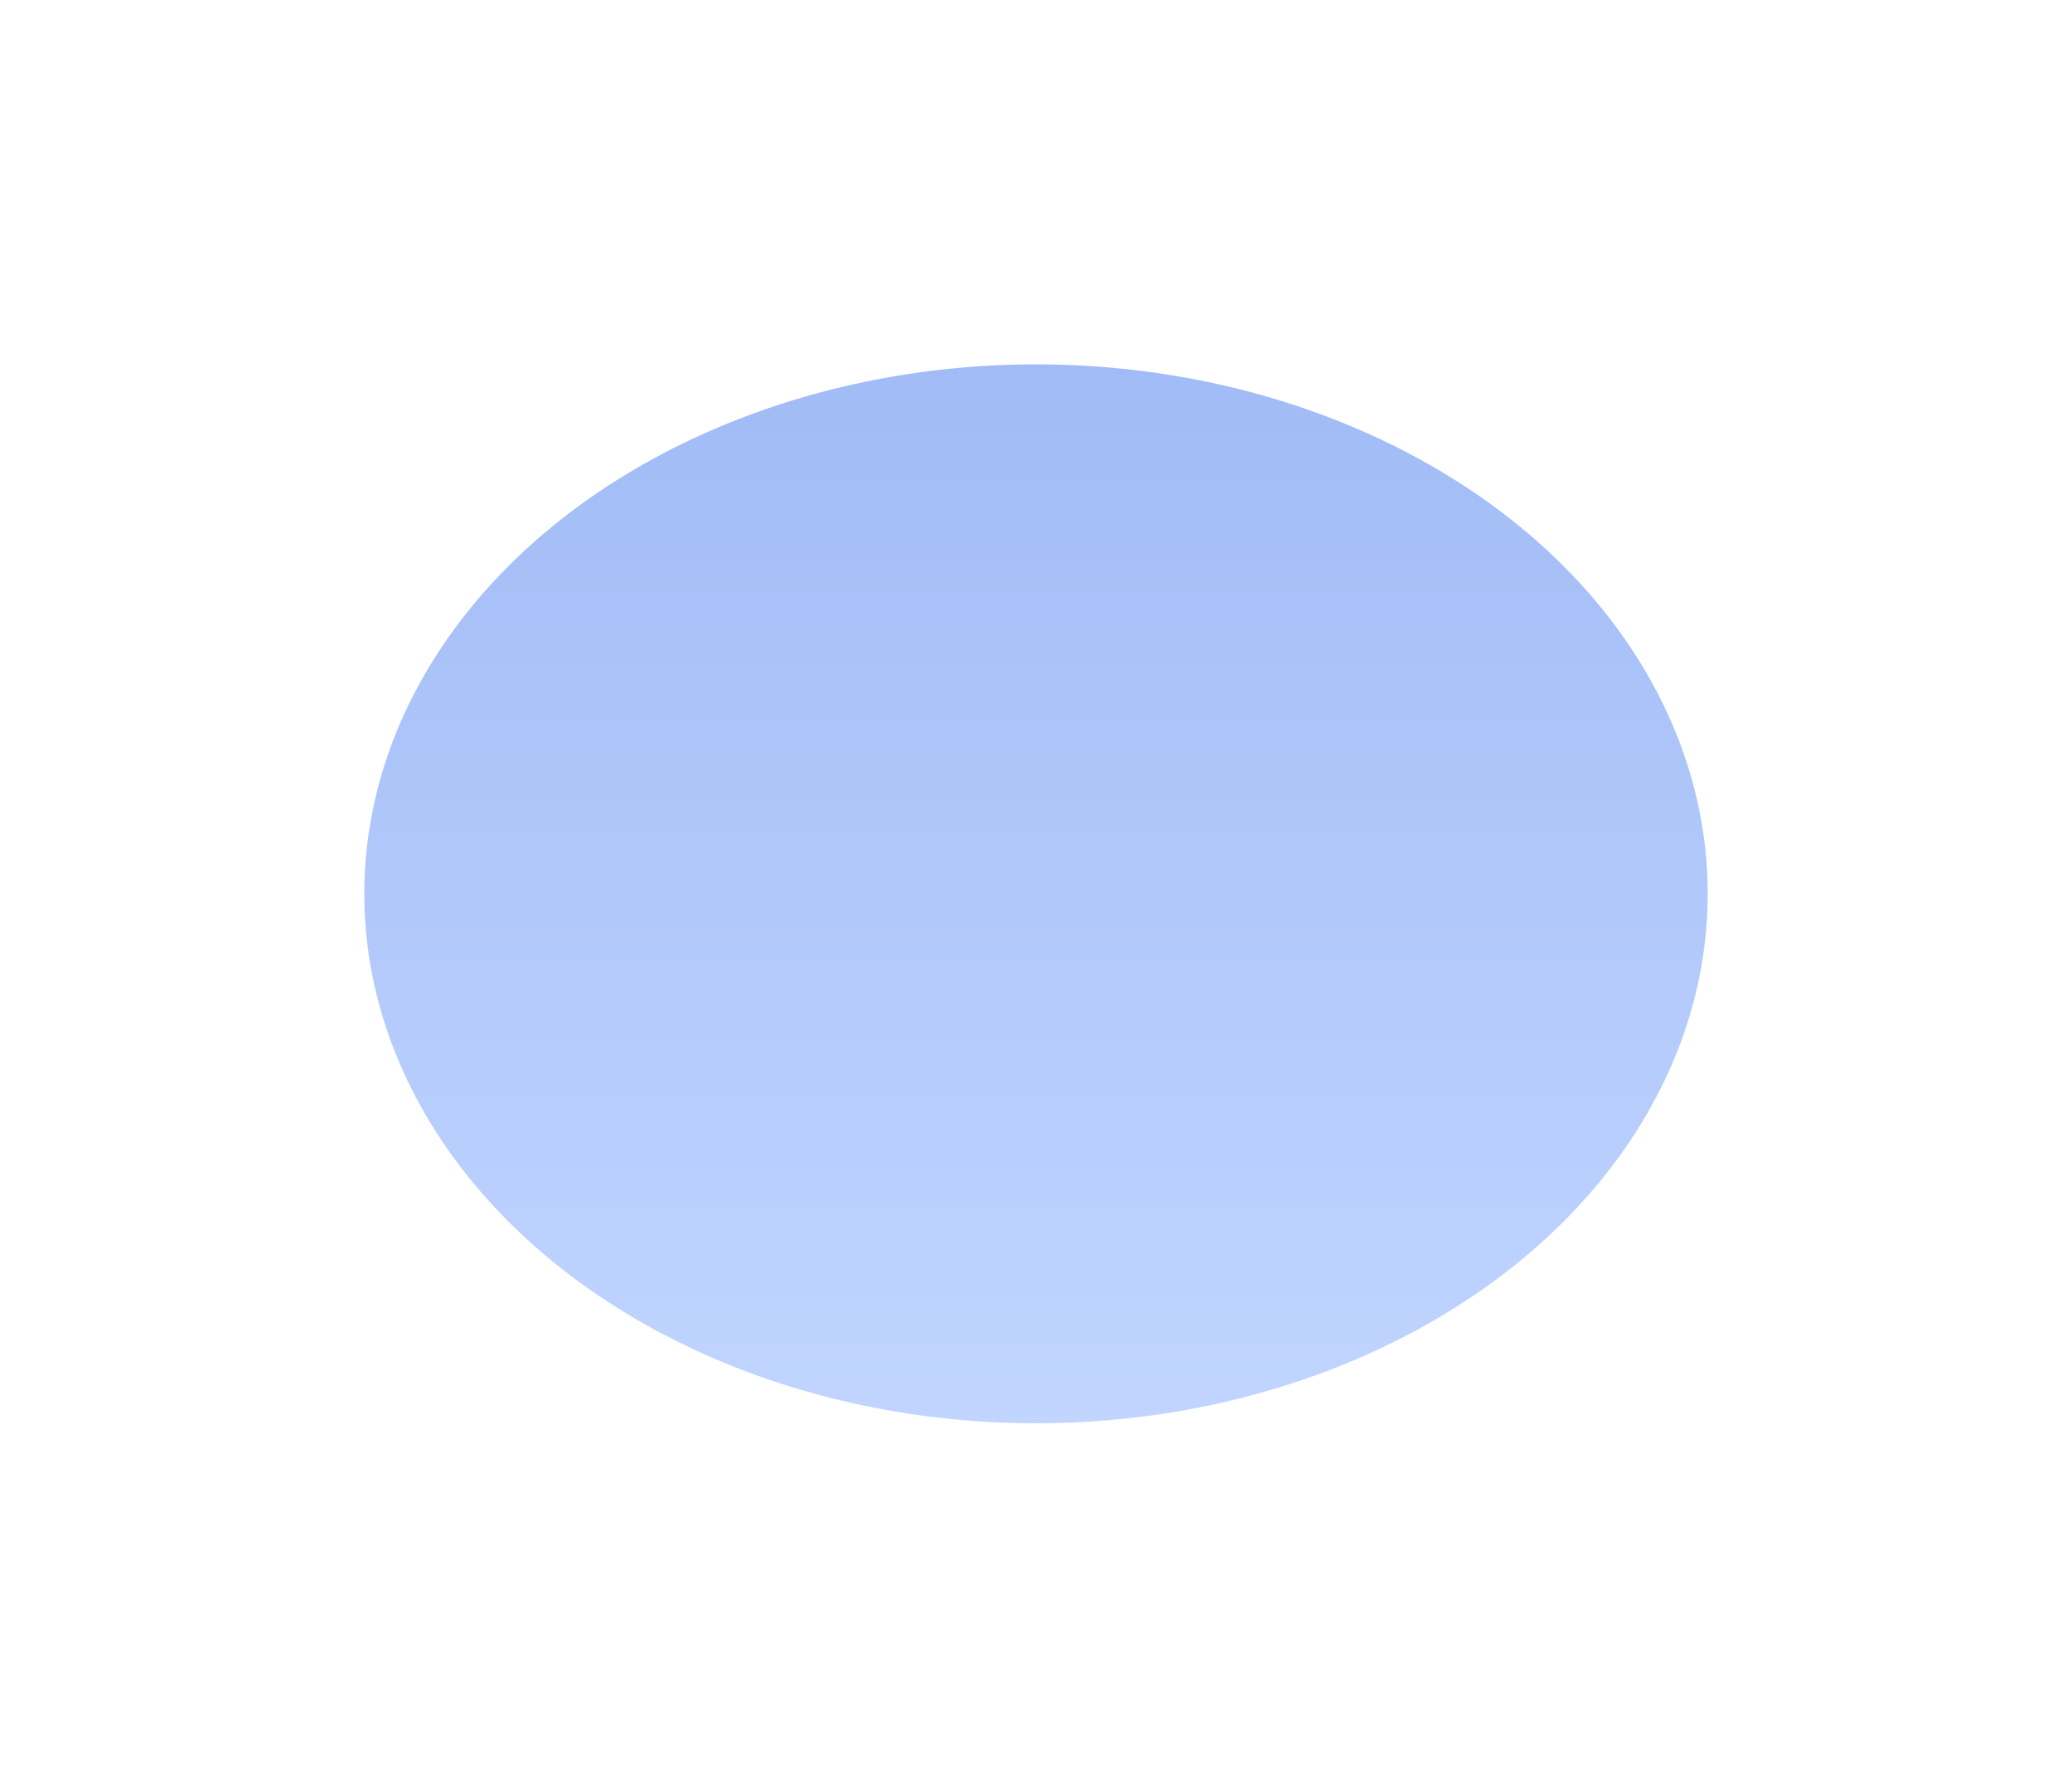 <?xml version="1.0" encoding="utf-8"?>
<svg xmlns="http://www.w3.org/2000/svg" fill="none" height="100%" overflow="visible" preserveAspectRatio="none" style="display: block;" viewBox="0 0 182 157" width="100%">
<g filter="url(#filter0_d_0_1163)" id="Ellipse 8" opacity="0.45">
<ellipse cx="91" cy="63.5" fill="url(#paint0_linear_0_1163)" rx="59" ry="46.5"/>
</g>
<defs>
<filter color-interpolation-filters="sRGB" filterUnits="userSpaceOnUse" height="156.6" id="filter0_d_0_1163" width="181.6" x="0.2" y="0.2">
<feFlood flood-opacity="0" result="BackgroundImageFix"/>
<feColorMatrix in="SourceAlpha" result="hardAlpha" type="matrix" values="0 0 0 0 0 0 0 0 0 0 0 0 0 0 0 0 0 0 127 0"/>
<feMorphology in="SourceAlpha" operator="erode" radius="14" result="effect1_dropShadow_0_1163"/>
<feOffset dy="15"/>
<feGaussianBlur stdDeviation="22.9"/>
<feComposite in2="hardAlpha" operator="out"/>
<feColorMatrix type="matrix" values="0 0 0 0 0 0 0 0 0 0 0 0 0 0 0 0 0 0 0.25 0"/>
<feBlend in2="BackgroundImageFix" mode="normal" result="effect1_dropShadow_0_1163"/>
<feBlend in="SourceGraphic" in2="effect1_dropShadow_0_1163" mode="normal" result="shape"/>
</filter>
<linearGradient gradientUnits="userSpaceOnUse" id="paint0_linear_0_1163" x1="91" x2="91" y1="17" y2="110">
<stop stop-color="#2D69EA"/>
<stop offset="1" stop-color="#75A1FF"/>
</linearGradient>
</defs>
</svg>